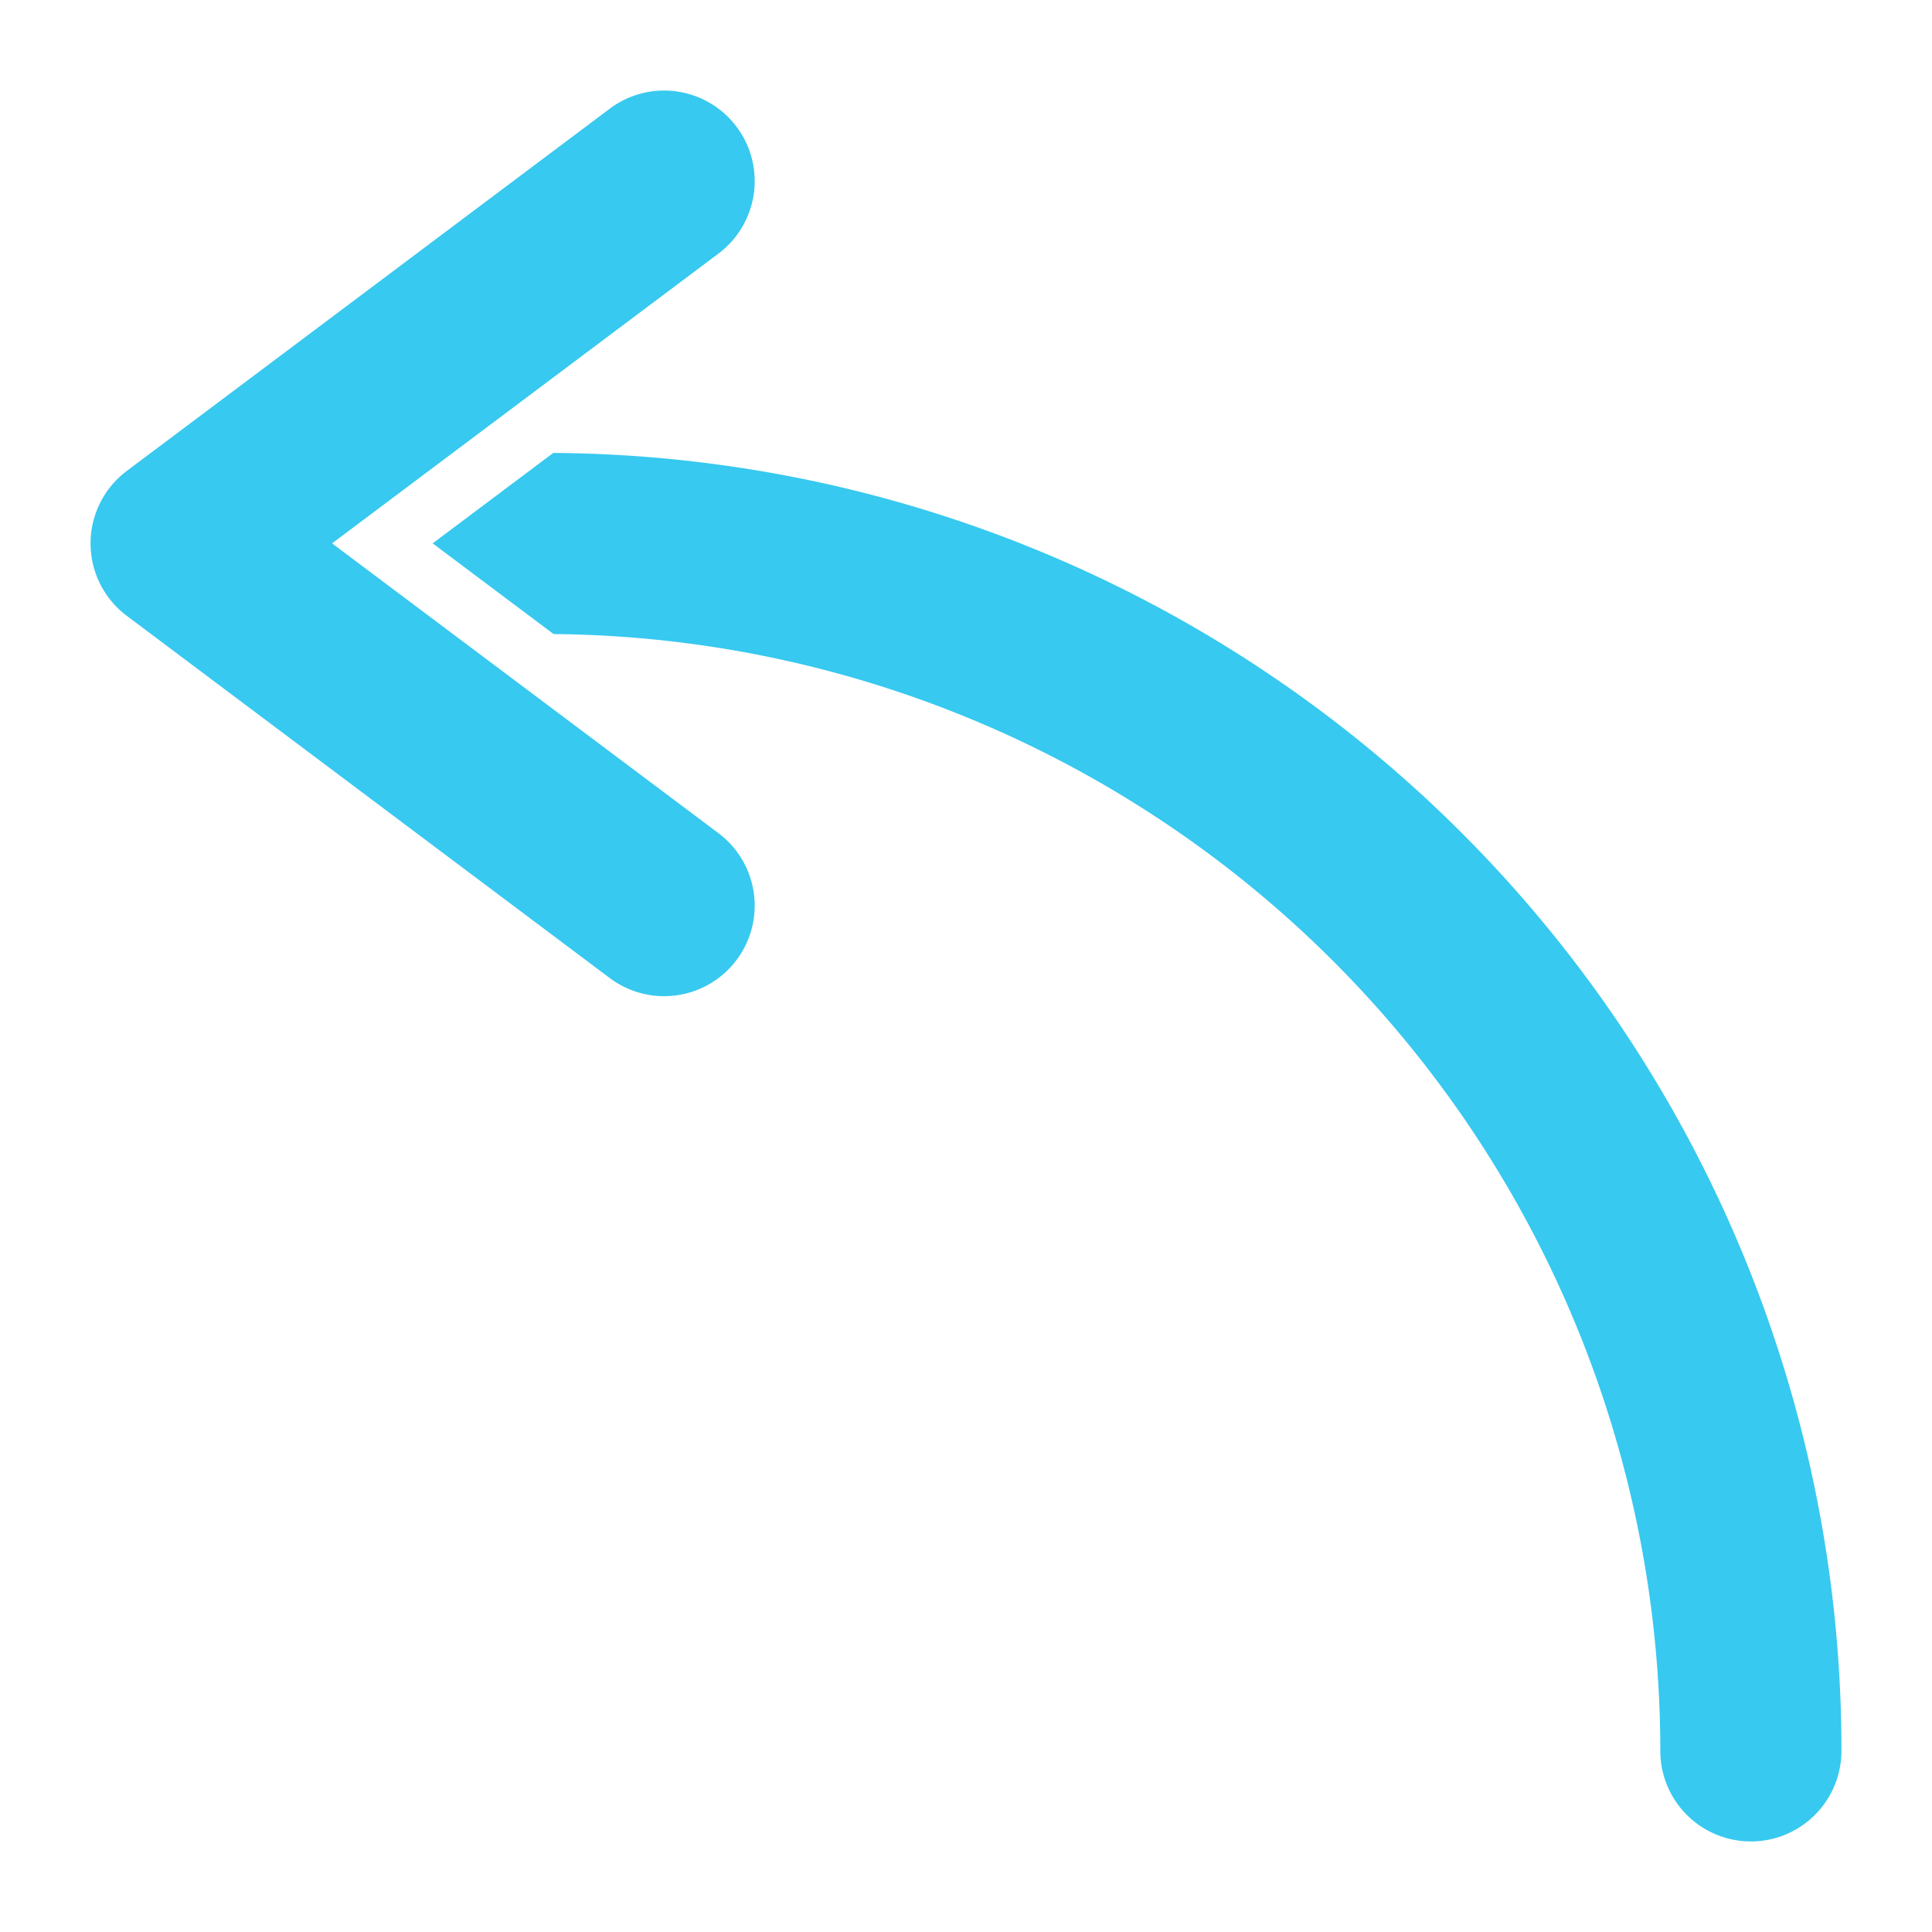 <?xml version="1.0" encoding="UTF-8"?> <svg xmlns="http://www.w3.org/2000/svg" xmlns:xlink="http://www.w3.org/1999/xlink" xmlns:svgjs="http://svgjs.com/svgjs" width="512" height="512" x="0" y="0" viewBox="0 0 512 512" style="enable-background:new 0 0 512 512" xml:space="preserve" class=""> <g> <path xmlns="http://www.w3.org/2000/svg" d="m488 464a24 24 0 0 1 -48 0 295.963 295.963 0 0 0 -293.29-295.967l-32.044-24.033 31.957-23.968a343.7 343.7 0 0 1 341.377 343.968zm-292.8-209.6a24 24 0 0 0 -4.8-33.6l-102.4-76.8 102.4-76.8a24 24 0 1 0 -28.8-38.4l-128 96a24 24 0 0 0 0 38.4l128 96a24 24 0 0 0 33.6-4.8z" fill="#37c9ef" data-original="#000000" style="" class=""></path> </g> </svg> 